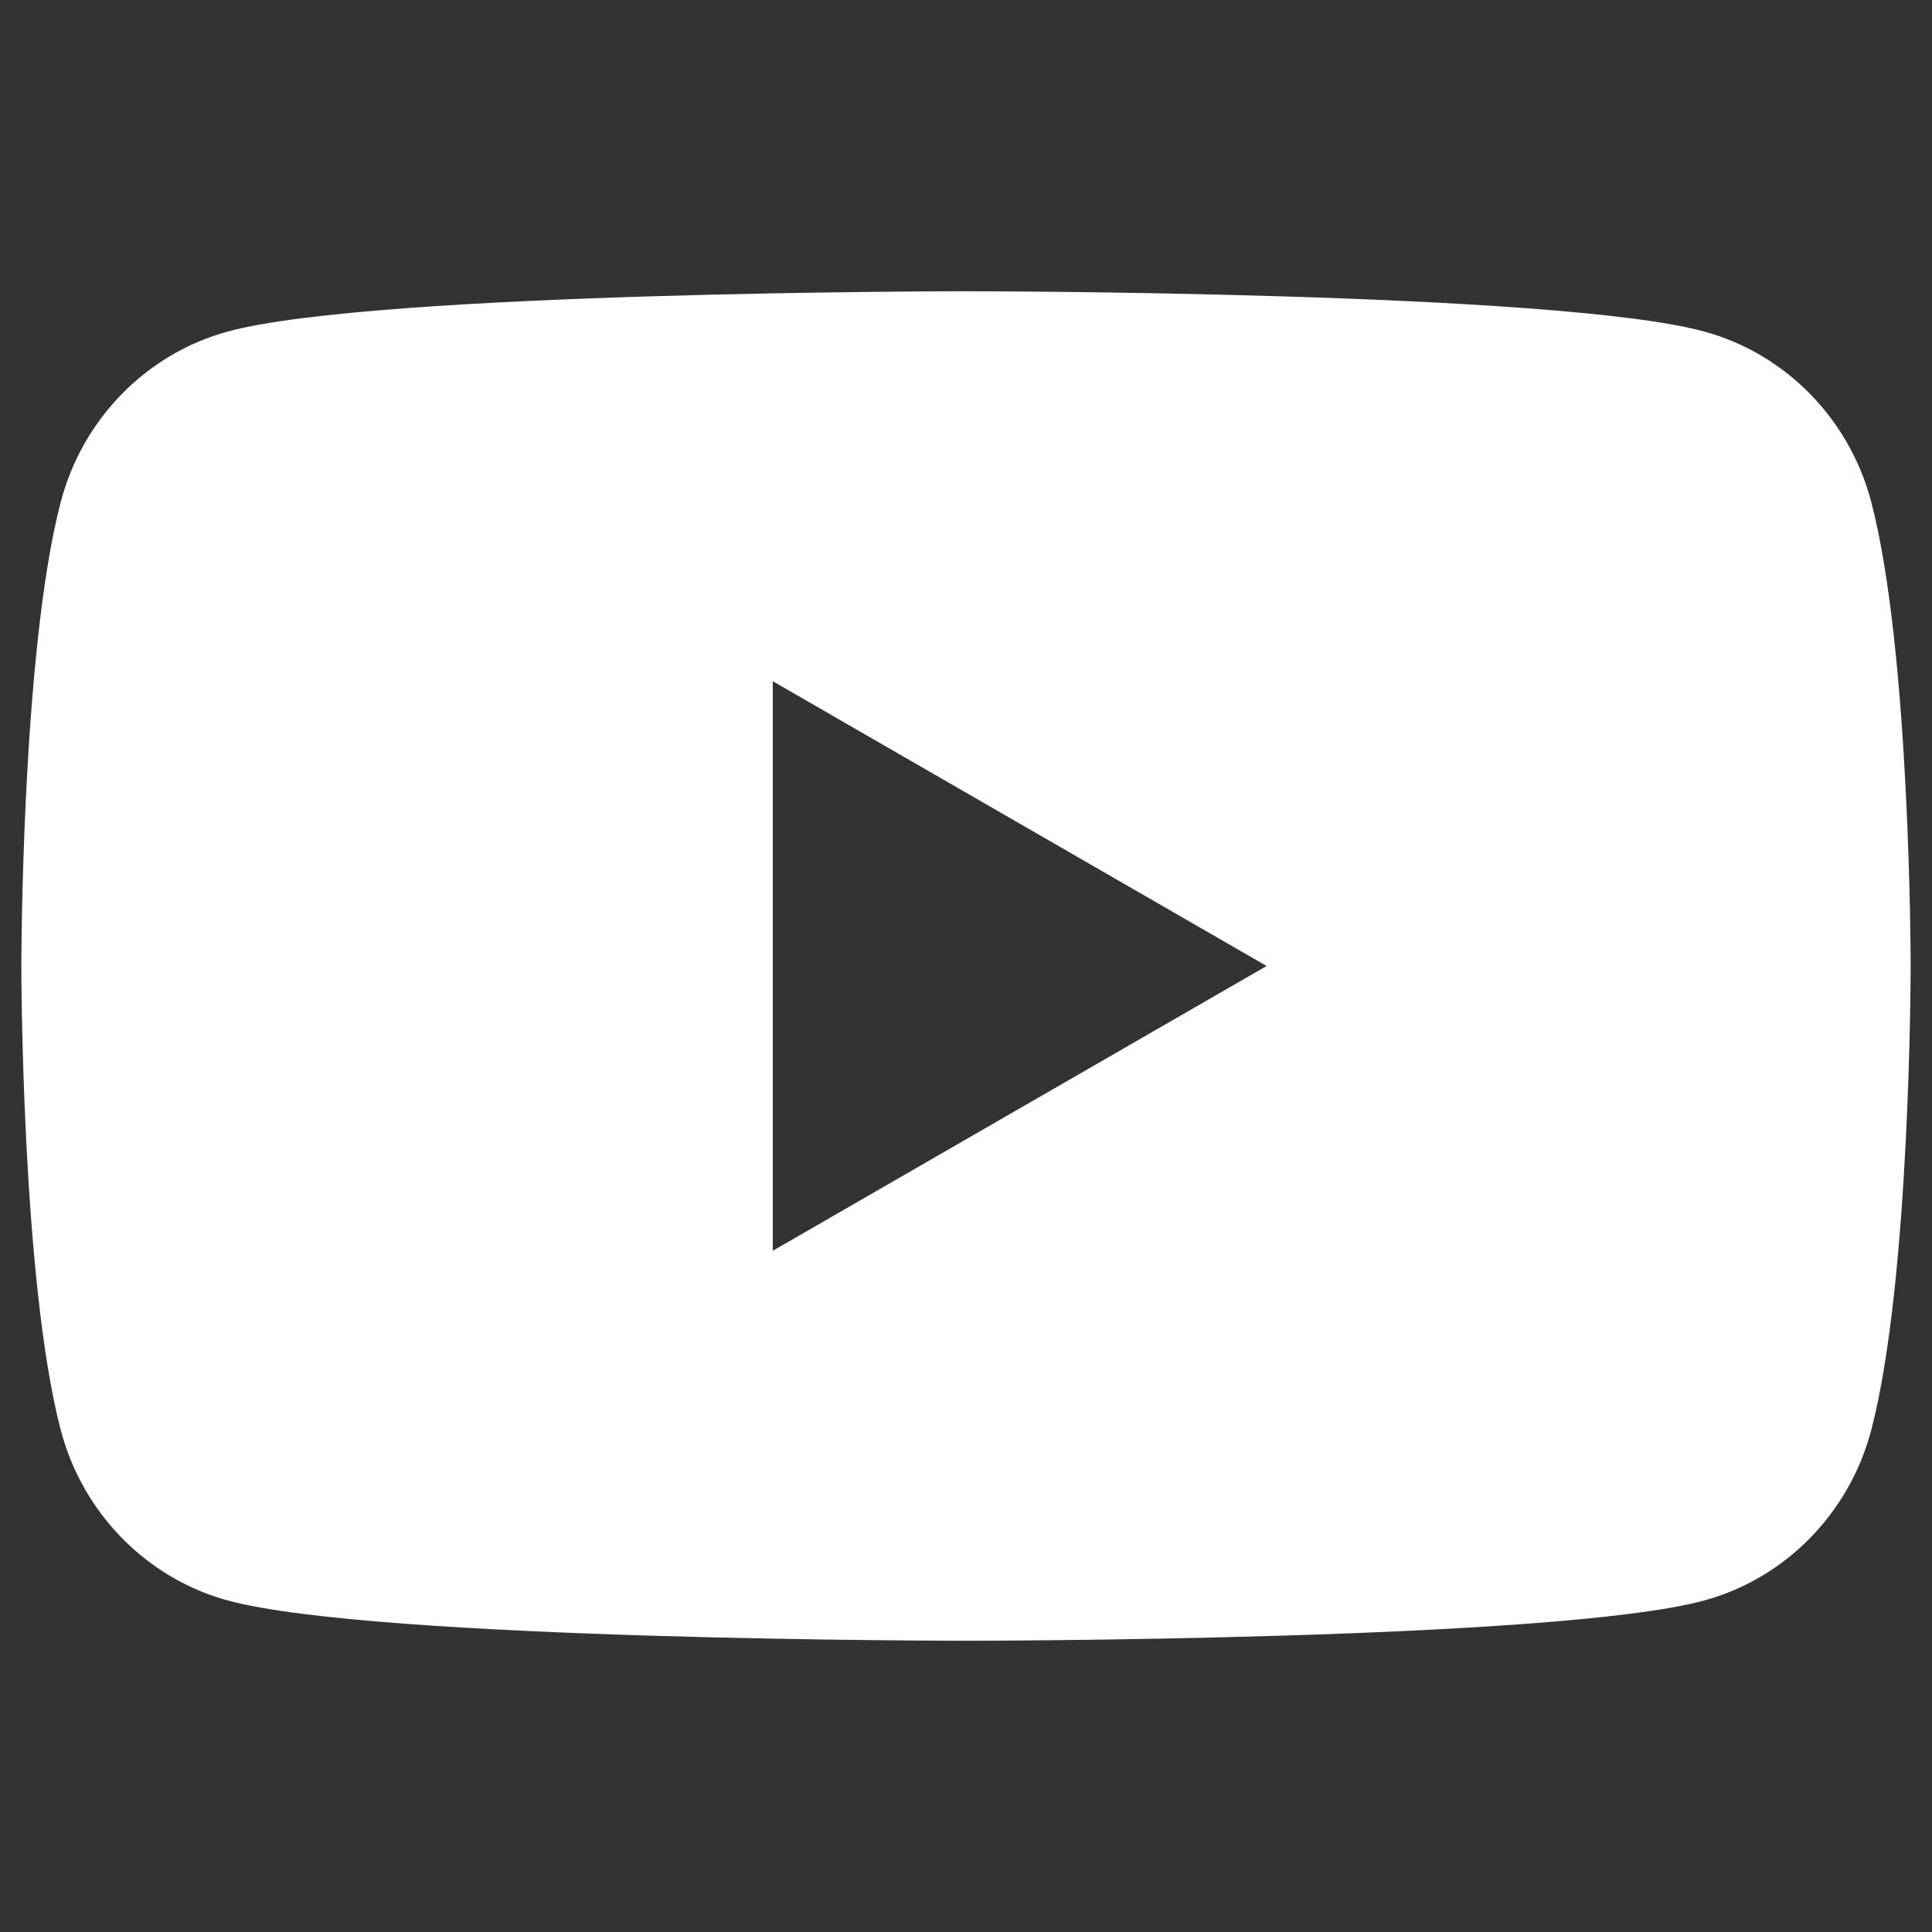 <svg width="20" height="20" viewBox="0 0 20 20" fill="none" xmlns="http://www.w3.org/2000/svg">
<rect x="0" y="0" width="20" height="20" fill="#333333" stroke="none"/>
<g clip-path="url(#clip0_6341_20891)">
<path d="M8 7.052V12.948L13.112 10L8 7.052ZM19.371 14.804C19.146 15.662 18.483 16.339 17.642 16.568C16.116 16.985 10 16.985 10 16.985C10 16.985 3.884 16.985 2.358 16.568C1.517 16.339 0.854 15.662 0.629 14.804C0.221 13.247 0.221 10 0.221 10C0.221 10 0.221 6.753 0.629 5.196C0.854 4.337 1.517 3.661 2.358 3.432C3.884 3.015 10 3.015 10 3.015C10 3.015 16.116 3.015 17.642 3.432C18.483 3.661 19.146 4.337 19.371 5.196C19.779 6.753 19.779 10 19.779 10C19.779 10 19.779 13.247 19.371 14.804Z" fill="white"/>
</g>
<defs>
<clipPath id="clip0_6341_20891">
<rect width="19.559" height="13.971" fill="white" transform="matrix(1 0 0 -1 0.221 16.985)"/>
</clipPath>
</defs>
</svg>
